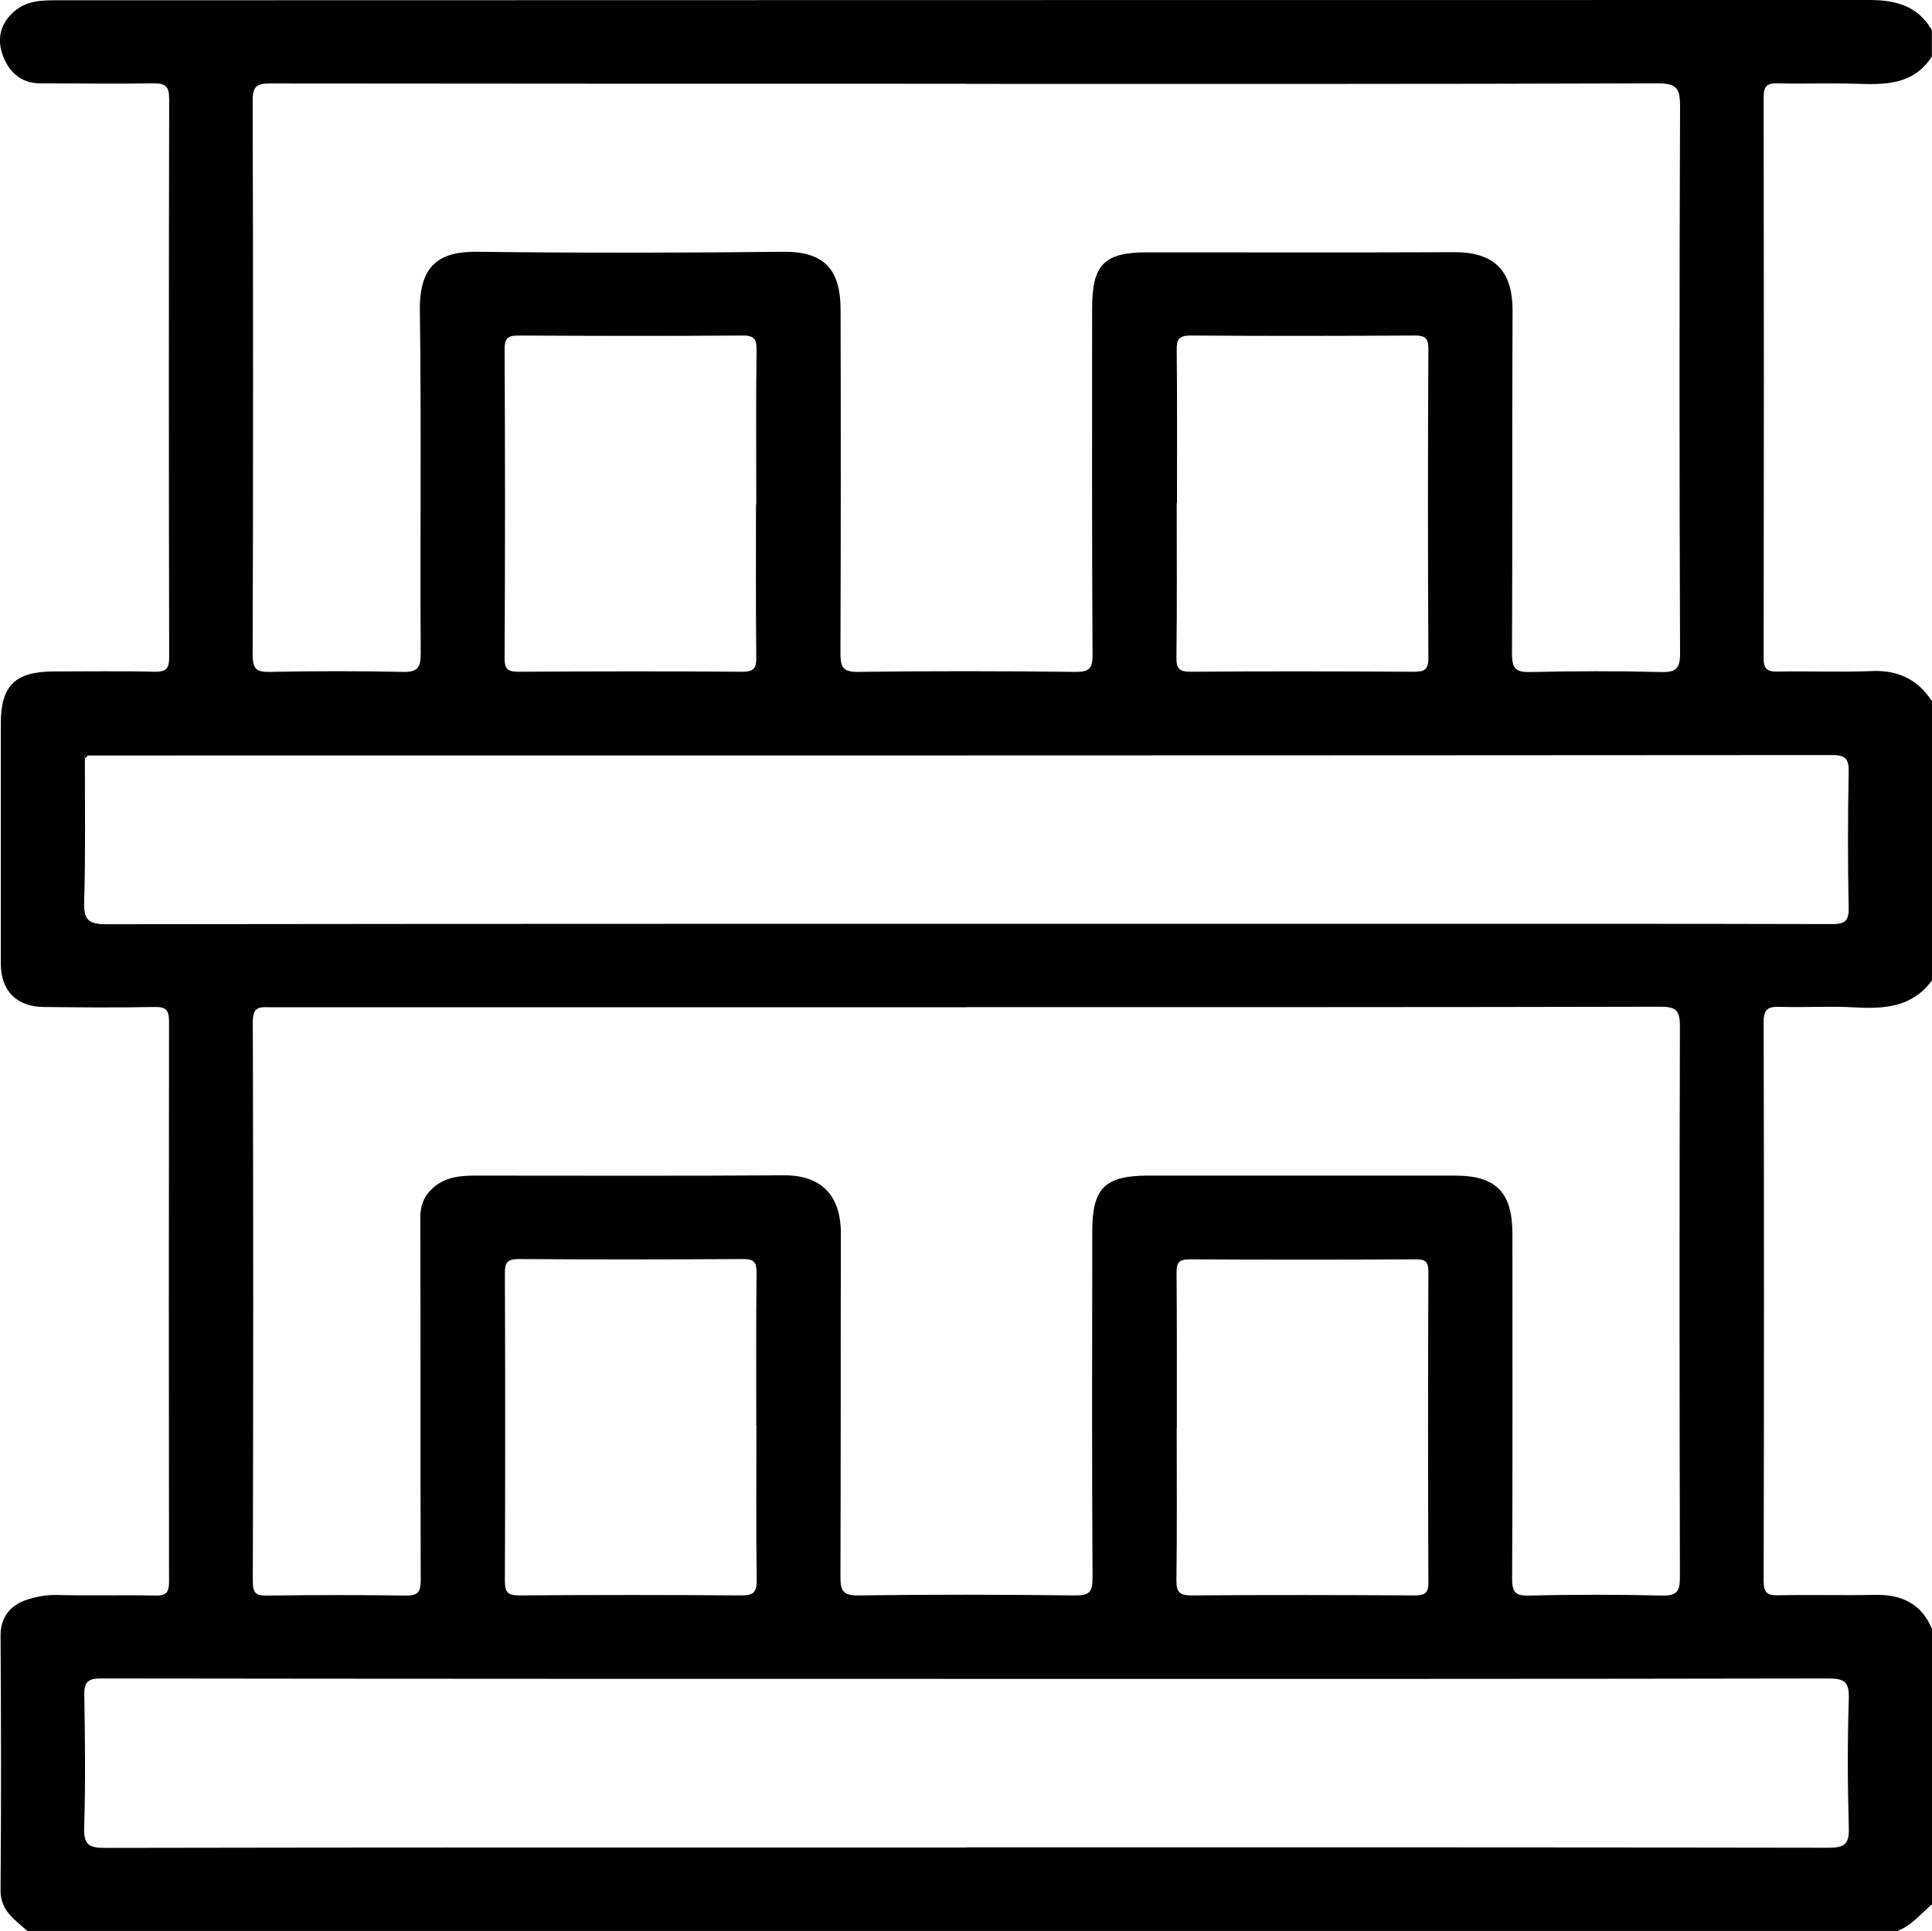 <?xml version="1.0" encoding="UTF-8"?>
<svg id="Layer_2" data-name="Layer 2" xmlns="http://www.w3.org/2000/svg" viewBox="0 0 138.64 138.58">
  <g id="Layer_1-2" data-name="Layer 1">
    <g>
      <path d="m136.2,138.58H1.96c-.89-.81-1.93-1.44-1.92-2.92.05-6.09.04-12.18,0-18.27,0-1.31.67-2.13,1.75-2.53.71-.26,1.51-.41,2.33-.39,2.34.06,4.69-.01,7.03.04.78.02.98-.23.98-.99-.02-13.4-.02-26.79,0-40.19,0-.82-.2-1.08-1.05-1.06-2.66.05-5.32.03-7.98,0-1.91-.02-3.04-1.18-3.04-3.09,0-5.77,0-11.55,0-17.32,0-2.63,1.04-3.66,3.73-3.67,2.44,0,4.87-.04,7.31.02.85.02,1.04-.25,1.04-1.06-.03-13.35-.03-26.7,0-40.05,0-.9-.26-1.13-1.15-1.12-2.7.05-5.41,0-8.12,0-1.35,0-2.19-.8-2.63-1.9C-.2,2.97-.08,1.85.91.92,1.88,0,3.05.02,4.23.02,47.53,0,90.82.01,134.12,0c1.89,0,3.51.4,4.51,2.17v1.89c-1.34,2.07-3.41,2.02-5.52,1.95-1.85-.06-3.69.02-5.54-.03-.75-.02-1.01.19-1.01.97.02,13.42.02,26.85,0,40.27,0,.77.22.99.99.98,2.25-.05,4.51.06,6.76-.04,1.9-.08,3.31.6,4.33,2.17v20.03c-1.4,1.91-3.38,2.06-5.52,1.94-1.79-.11-3.6.02-5.4-.04-.85-.03-1.16.17-1.16,1.09.03,13.37.03,26.75,0,40.12,0,.88.29,1.04,1.08,1.02,2.3-.05,4.59.02,6.89-.03,1.9-.04,3.35.61,4.11,2.45v19.76c-.79.66-1.44,1.5-2.44,1.89ZM6.32,54.22c-.23-.09-.3-.01-.23.21,0,3.43.05,6.86-.05,10.28-.04,1.3.29,1.62,1.6,1.62,29.95-.04,59.9-.03,89.84-.03,11.32,0,22.64-.01,33.96.02.91,0,1.24-.18,1.22-1.17-.07-3.25-.06-6.49,0-9.74.02-.92-.2-1.22-1.18-1.22-41.72.03-83.44.03-125.16.03ZM69.34,6.01c-16.64,0-33.28,0-49.92-.02-.98,0-1.29.18-1.29,1.24.04,13.26.04,26.52,0,39.77,0,1.06.3,1.24,1.27,1.22,3.16-.06,6.31-.07,9.47,0,1.06.03,1.32-.26,1.32-1.32-.05-8.21.05-16.42-.06-24.62-.05-3.3,1.45-4.25,4.16-4.21,7.3.09,14.61.08,21.92,0,2.96-.03,4.11,1.29,4.11,4.17.02,8.21.02,16.41-.01,24.62,0,.98.14,1.38,1.27,1.36,5.19-.07,10.37-.06,15.56,0,.99.01,1.27-.21,1.26-1.24-.05-8.3-.03-16.6-.03-24.89,0-3.1.88-3.98,3.94-3.98,7.35,0,14.7.02,22.05-.01,3.2-.02,4.19,1.69,4.18,4.21-.04,8.21,0,16.41-.04,24.62,0,1.1.32,1.32,1.34,1.3,3.11-.07,6.22-.08,9.33,0,1.12.03,1.4-.25,1.39-1.38-.05-13.08-.05-26.16,0-39.23,0-1.25-.22-1.64-1.58-1.64-16.55.06-33.1.04-49.65.04Zm.05,66.28c-16.64,0-33.28,0-49.92,0-.73,0-1.33-.15-1.33,1.03.04,13.39.04,26.79,0,40.18,0,.89.28,1.02,1.07,1.01,3.29-.04,6.58-.05,9.88,0,.9.02,1.1-.25,1.1-1.12-.03-8.66,0-17.32-.03-25.98,0-.88.23-1.51.85-2.1.88-.82,1.94-.94,3.05-.94,7.4,0,14.79.03,22.19-.02,3-.02,4.1,1.79,4.09,4.18-.02,8.21,0,16.42-.03,24.62,0,.99.16,1.37,1.28,1.35,5.19-.07,10.37-.06,15.56,0,1.02.01,1.25-.24,1.25-1.25-.05-8.3-.03-16.6-.02-24.89,0-3.08.9-3.98,3.97-3.99,7.35,0,14.7,0,22.05,0,2.95,0,4.13,1.19,4.13,4.18,0,8.25.02,16.51-.02,24.76,0,.92.2,1.22,1.16,1.2,3.2-.07,6.41-.08,9.6,0,1.13.03,1.28-.37,1.28-1.35-.03-13.17-.04-26.34,0-39.51,0-1.12-.26-1.4-1.39-1.4-16.6.04-33.19.03-49.79.03Zm-.03,60.29c20.61,0,41.22-.01,61.84.03,1.21,0,1.51-.29,1.47-1.48-.09-3.06-.1-6.14,0-9.2.04-1.21-.29-1.47-1.48-1.47-19.48.04-38.97.03-58.45.03-21.83,0-43.66,0-65.49-.03-.97,0-1.22.28-1.2,1.22.05,3.16.09,6.32-.01,9.47-.04,1.23.32,1.47,1.49,1.47,20.61-.04,41.22-.03,61.84-.03Zm-15.09-96.38c0-3.69-.03-7.39.02-11.08.01-.83-.21-1.05-1.04-1.04-5.32.04-10.63.03-15.95,0-.76,0-1.09.08-1.09.99.04,7.39.04,14.78,0,22.17,0,.77.21.97.97.97,5.36-.03,10.72-.04,16.08,0,.88,0,1.02-.28,1.01-1.07-.04-3.65-.02-7.3-.02-10.95Zm30.17-.11c0,3.69.03,7.39-.02,11.08-.01.84.21,1.04,1.04,1.04,5.32-.04,10.63-.03,15.95,0,.76,0,1.09-.08,1.09-.99-.04-7.39-.04-14.78,0-22.17,0-.77-.21-.97-.97-.97-5.36.03-10.72.04-16.08,0-.88,0-1.02.28-1.01,1.07.04,3.65.02,7.3.02,10.95Zm-30.17,66.21c0-3.65-.02-7.3.02-10.95,0-.75-.17-.99-.95-.99-5.36.03-10.72.04-16.08,0-.85,0-1.04.23-1.03,1.05.03,7.34.03,14.69,0,22.03,0,.8.17,1.06,1.02,1.06,5.32-.04,10.63-.04,15.95,0,.9,0,1.11-.25,1.1-1.12-.05-3.69-.02-7.39-.02-11.08Zm30.17.15c0,3.65.03,7.3-.02,10.95-.01.89.24,1.11,1.12,1.1,5.32-.04,10.63-.03,15.95,0,.7,0,1.02-.1,1.01-.93-.03-7.43-.03-14.87,0-22.3,0-.72-.21-.9-.91-.89-5.41.03-10.81.03-16.22,0-.81,0-.95.27-.94,1,.03,3.69.02,7.39.02,11.08Z"/>
      <path d="m6.32,54.22c-.08.07-.16.14-.23.21-.06-.23,0-.31.23-.21Z"/>
    </g>
  </g>
</svg>
